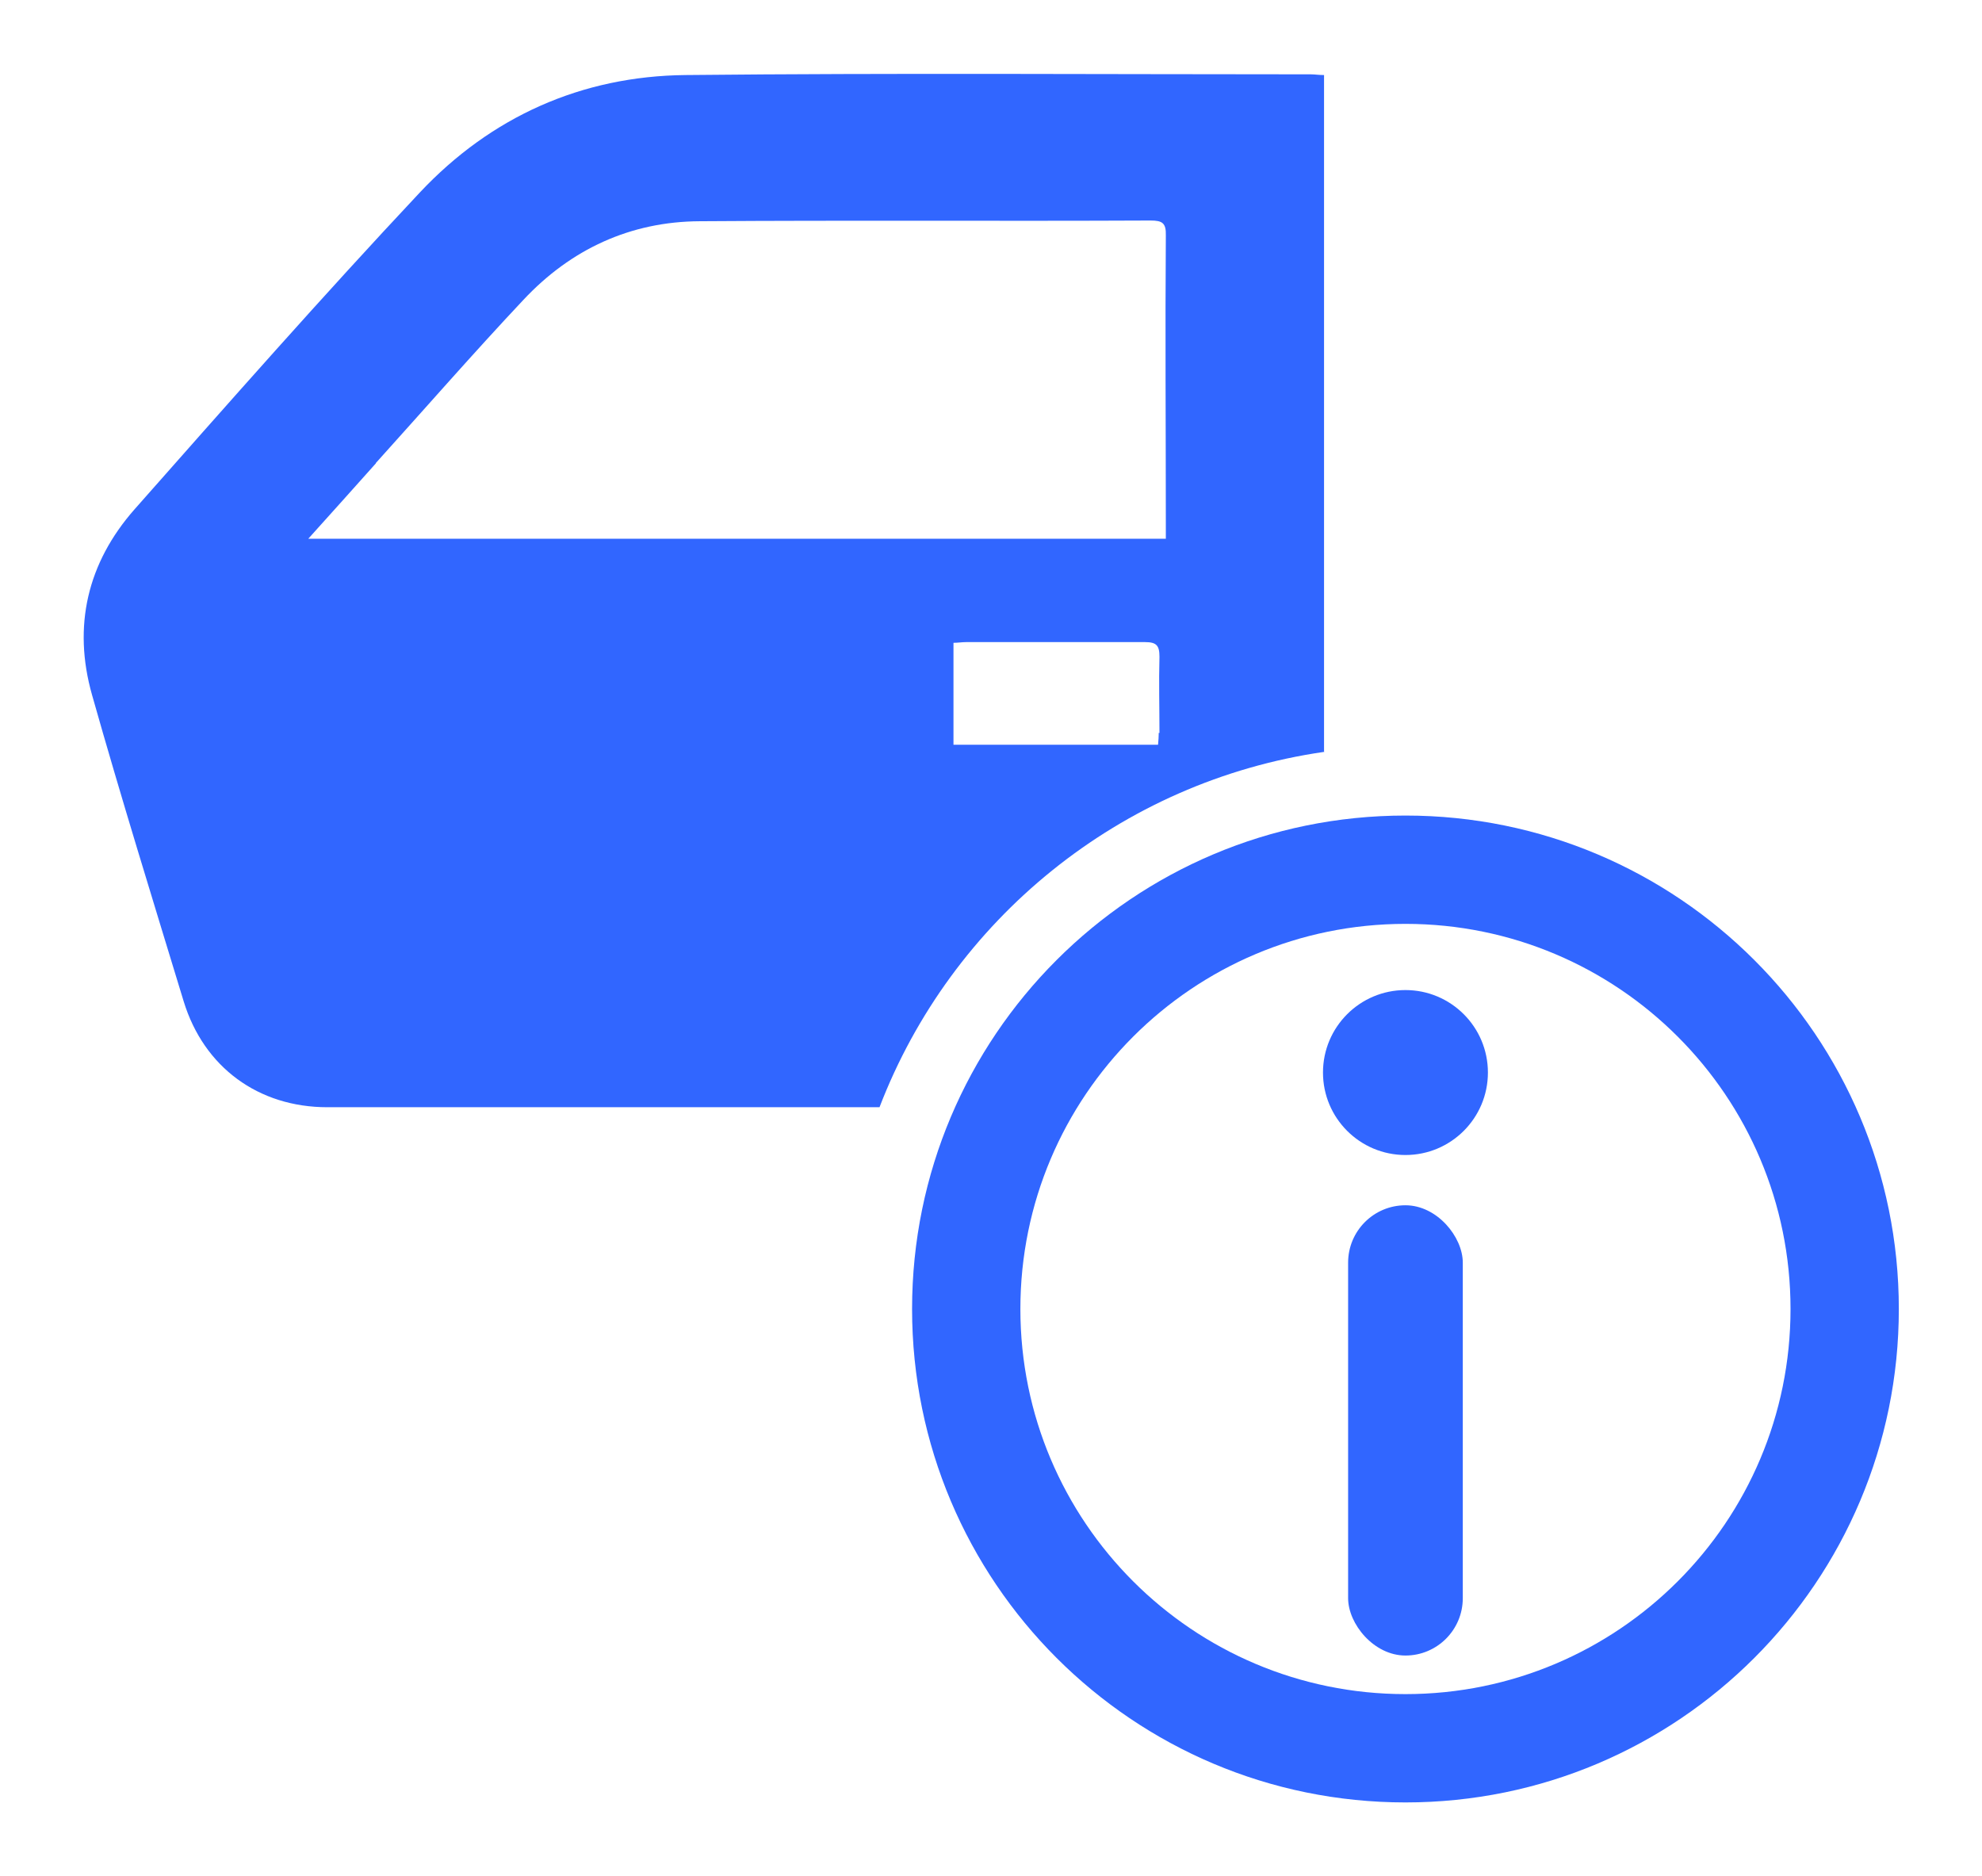 <?xml version="1.0" encoding="UTF-8"?>
<svg id="Layer_1" data-name="Layer 1" xmlns="http://www.w3.org/2000/svg" viewBox="0 0 56 53">
  <defs>
    <style>
      .cls-1 {
        fill: #3166ff;
        stroke-width: 0px;
      }
    </style>
  </defs>
  <path class="cls-1" d="M37.41,21.23c0-6.23,0-12.45,0-18.68v-.43c-.15,0-.26-.02-.37-.02-5.89,0-11.78-.04-17.67.02-2.94.03-5.5,1.18-7.51,3.32-2.75,2.93-5.4,5.94-8.06,8.95-1.33,1.51-1.75,3.3-1.2,5.24.82,2.9,1.71,5.77,2.59,8.66.57,1.86,2.11,2.99,4.06,2.99,5.2,0,10.4,0,15.6,0,2.03-5.29,6.8-9.21,12.57-10.04ZM32.74,20.7c0,.11-.01.22-.02.34h-5.78v-2.88c.12,0,.24-.02.36-.02,1.68,0,3.37,0,5.05,0,.32,0,.41.09.41.41-.02.72,0,1.44,0,2.16ZM10.62,13.08c1.39-1.54,2.75-3.1,4.17-4.61,1.34-1.43,3.02-2.21,4.98-2.22,4.25-.03,8.49,0,12.74-.02.33,0,.44.07.43.42-.02,2.72,0,5.44,0,8.16v.41H8.71c.68-.75,1.29-1.44,1.91-2.13Z"/>
  <path class="cls-1" d="M39.71,23.04c-7.7,0-13.94,6.24-13.94,13.94s6.24,13.94,13.94,13.94,13.94-6.24,13.94-13.94-6.24-13.94-13.94-13.94ZM39.71,47.86c-6.01,0-10.88-4.87-10.88-10.88s4.87-10.88,10.88-10.88,10.88,4.87,10.88,10.88-4.87,10.88-10.88,10.88Z"/>
  <g>
    <circle class="cls-1" cx="39.71" cy="30.3" r="2.33"/>
    <rect class="cls-1" x="38.09" y="34.05" width="3.24" height="12.72" rx="1.62" ry="1.62"/>
  </g>
</svg>